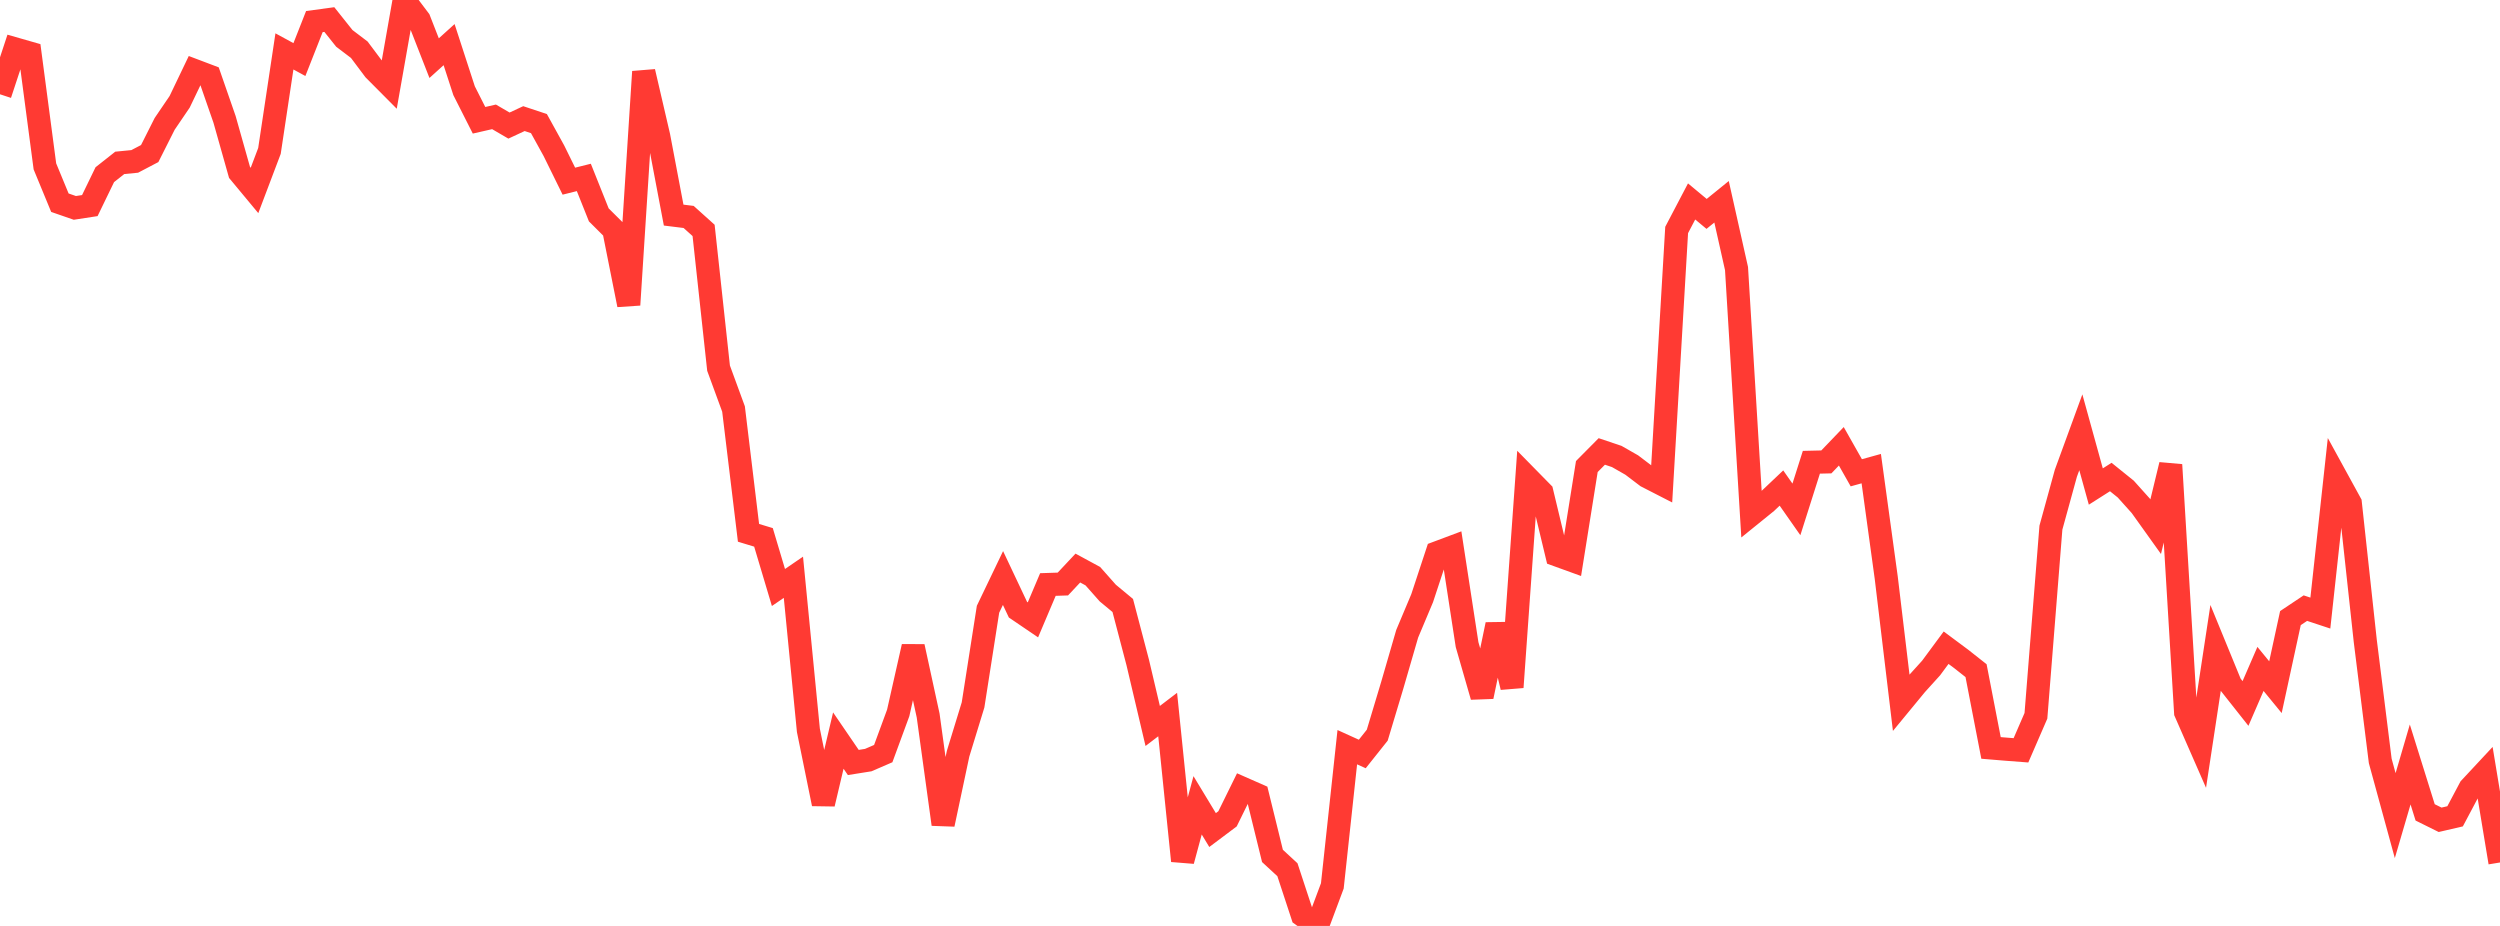 <?xml version="1.0" standalone="no"?>
<!DOCTYPE svg PUBLIC "-//W3C//DTD SVG 1.1//EN" "http://www.w3.org/Graphics/SVG/1.1/DTD/svg11.dtd">

<svg width="135" height="50" viewBox="0 0 135 50" preserveAspectRatio="none" 
  xmlns="http://www.w3.org/2000/svg"
  xmlns:xlink="http://www.w3.org/1999/xlink">


<polyline points="0.0, 5.091 0.808, 2.639 1.617, 2.871 2.425, 8.986 3.234, 10.946 4.042, 11.226 4.85, 11.102 5.659, 9.433 6.467, 8.795 7.275, 8.716 8.084, 8.292 8.892, 6.688 9.701, 5.498 10.509, 3.812 11.317, 4.118 12.126, 6.447 12.934, 9.31 13.743, 10.284 14.551, 8.149 15.359, 2.776 16.168, 3.217 16.976, 1.165 17.784, 1.056 18.593, 2.072 19.401, 2.685 20.21, 3.764 21.018, 4.577 21.826, 0.0 22.635, 1.073 23.443, 3.14 24.251, 2.41 25.06, 4.898 25.868, 6.495 26.677, 6.31 27.485, 6.781 28.293, 6.405 29.102, 6.674 29.91, 8.139 30.719, 9.783 31.527, 9.581 32.335, 11.604 33.144, 12.409 33.952, 16.462 34.76, 3.872 35.569, 7.354 36.377, 11.615 37.186, 11.715 37.994, 12.442 38.802, 19.881 39.611, 22.087 40.419, 28.772 41.228, 29.018 42.036, 31.725 42.844, 31.172 43.653, 39.439 44.461, 43.408 45.269, 39.991 46.078, 41.174 46.886, 41.045 47.695, 40.695 48.503, 38.498 49.311, 34.916 50.12, 38.639 50.928, 44.511 51.737, 40.699 52.545, 38.065 53.353, 32.899 54.162, 31.213 54.97, 32.924 55.778, 33.473 56.587, 31.564 57.395, 31.537 58.204, 30.675 59.012, 31.113 59.82, 32.025 60.629, 32.696 61.437, 35.772 62.246, 39.202 63.054, 38.586 63.862, 46.486 64.671, 43.487 65.479, 44.823 66.287, 44.217 67.096, 42.571 67.904, 42.927 68.713, 46.219 69.521, 46.965 70.329, 49.422 71.138, 50.0 71.946, 47.838 72.754, 40.348 73.563, 40.715 74.371, 39.7 75.18, 37.008 75.988, 34.224 76.796, 32.303 77.605, 29.85 78.413, 29.547 79.222, 34.809 80.03, 37.615 80.838, 33.726 81.647, 37.11 82.455, 25.769 83.263, 26.592 84.072, 29.966 84.88, 30.259 85.689, 25.193 86.497, 24.378 87.305, 24.65 88.114, 25.112 88.922, 25.725 89.731, 26.14 90.539, 12.419 91.347, 10.878 92.156, 11.551 92.964, 10.896 93.772, 14.503 94.581, 27.774 95.389, 27.12 96.198, 26.354 97.006, 27.508 97.814, 24.962 98.623, 24.943 99.431, 24.1 100.24, 25.53 101.048, 25.306 101.856, 31.189 102.665, 37.945 103.473, 36.964 104.281, 36.071 105.09, 34.976 105.898, 35.577 106.707, 36.215 107.515, 40.388 108.323, 40.455 109.132, 40.517 109.94, 38.654 110.749, 28.494 111.557, 25.555 112.365, 23.344 113.174, 26.273 113.982, 25.759 114.79, 26.41 115.599, 27.311 116.407, 28.441 117.216, 25.1 118.024, 38.469 118.832, 40.314 119.641, 34.995 120.449, 36.965 121.257, 37.987 122.066, 36.121 122.874, 37.108 123.683, 33.378 124.491, 32.839 125.299, 33.106 126.108, 25.695 126.916, 27.17 127.725, 34.614 128.533, 41.09 129.341, 44.044 130.15, 41.281 130.958, 43.868 131.766, 44.269 132.575, 44.081 133.383, 42.558 134.192, 41.69 135.0, 46.574" fill="none" stroke="#ff3a33" stroke-width="1.25"/>

</svg>